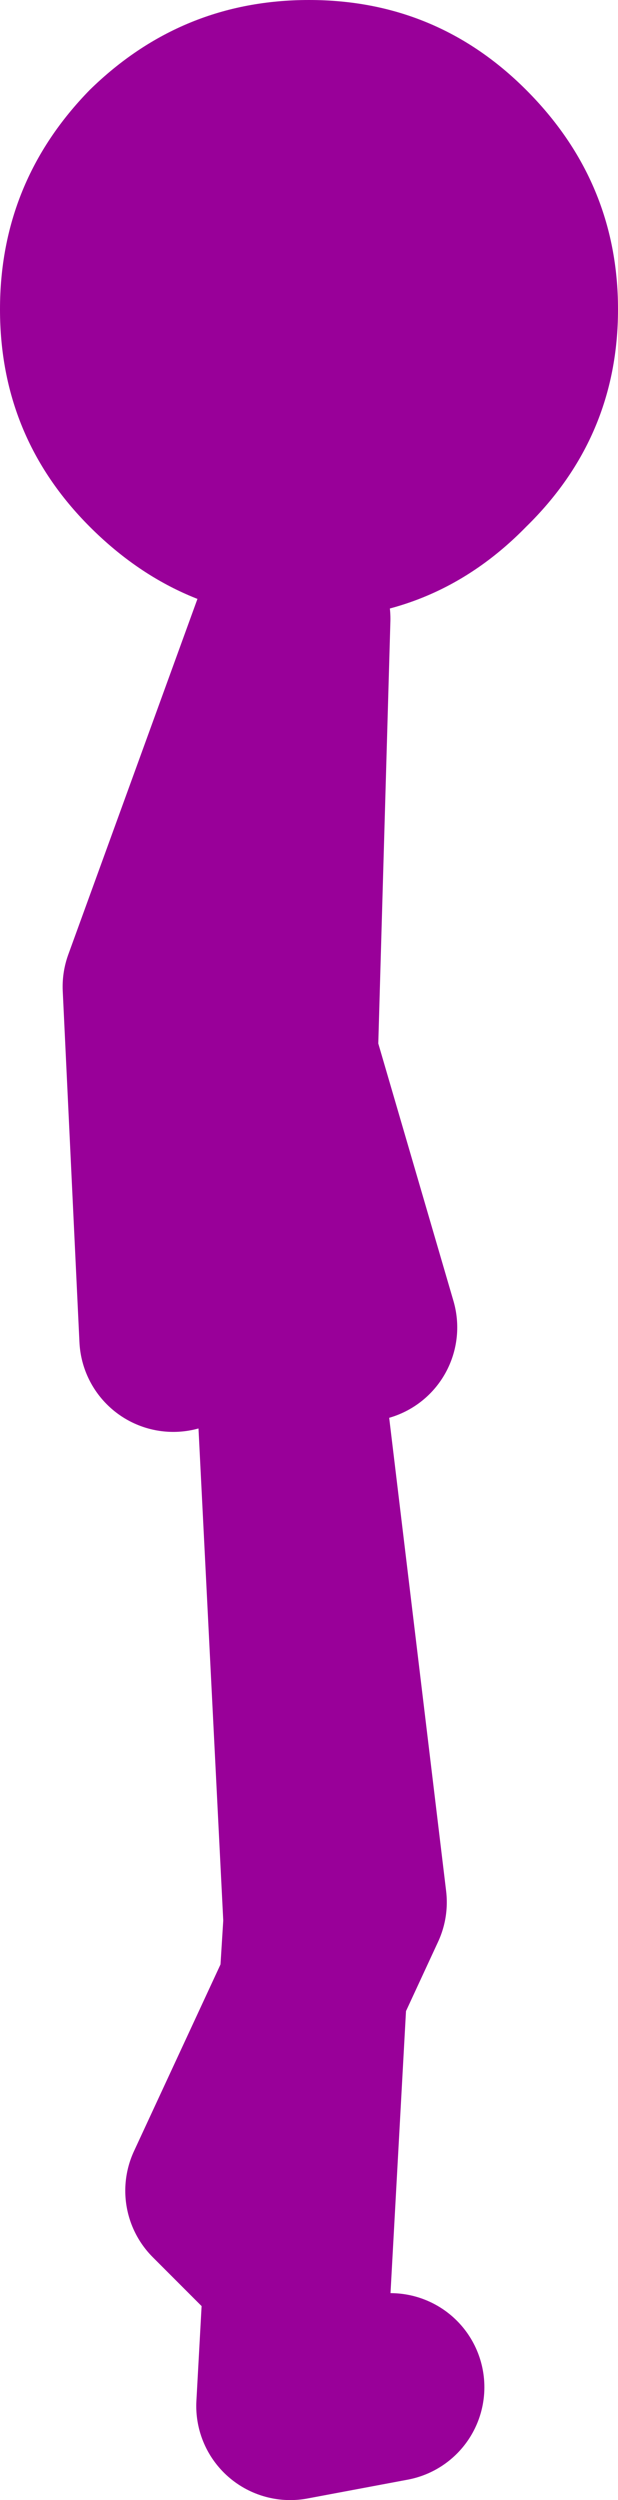 <?xml version="1.0" encoding="UTF-8" standalone="no"?>
<svg xmlns:xlink="http://www.w3.org/1999/xlink" height="59.8px" width="14.8px" xmlns="http://www.w3.org/2000/svg">
  <g transform="matrix(1.0, 0.0, 0.0, 1.0, 30.1, 18.5)">
    <path d="M-23.15 -3.7 Q-25.9 -3.85 -27.95 -5.9 -30.1 -8.05 -30.1 -11.1 -30.1 -14.15 -27.95 -16.35 -25.75 -18.5 -22.7 -18.5 -19.65 -18.5 -17.5 -16.35 -15.3 -14.15 -15.3 -11.1 -15.3 -8.05 -17.5 -5.9 -19.65 -3.7 -22.7 -3.7 L-23.0 -3.7 -23.15 -3.7" fill="#990099" fill-rule="evenodd" stroke="none"/>
    <path d="M-23.0 -3.7 L-23.3 6.75 -21.4 13.25 M-23.15 -3.7 L-26.35 5.1 -25.95 13.5 M-23.55 35.2 L-24.85 33.9 -22.6 29.05 -22.5 27.45 -23.15 14.55 -23.3 6.75 M-20.75 38.6 L-23.15 39.05 -22.6 29.05 -21.65 27.0 -23.15 14.55" fill="none" stroke="#990099" stroke-linecap="round" stroke-linejoin="round" stroke-width="4.5"/>
  </g>
</svg>
